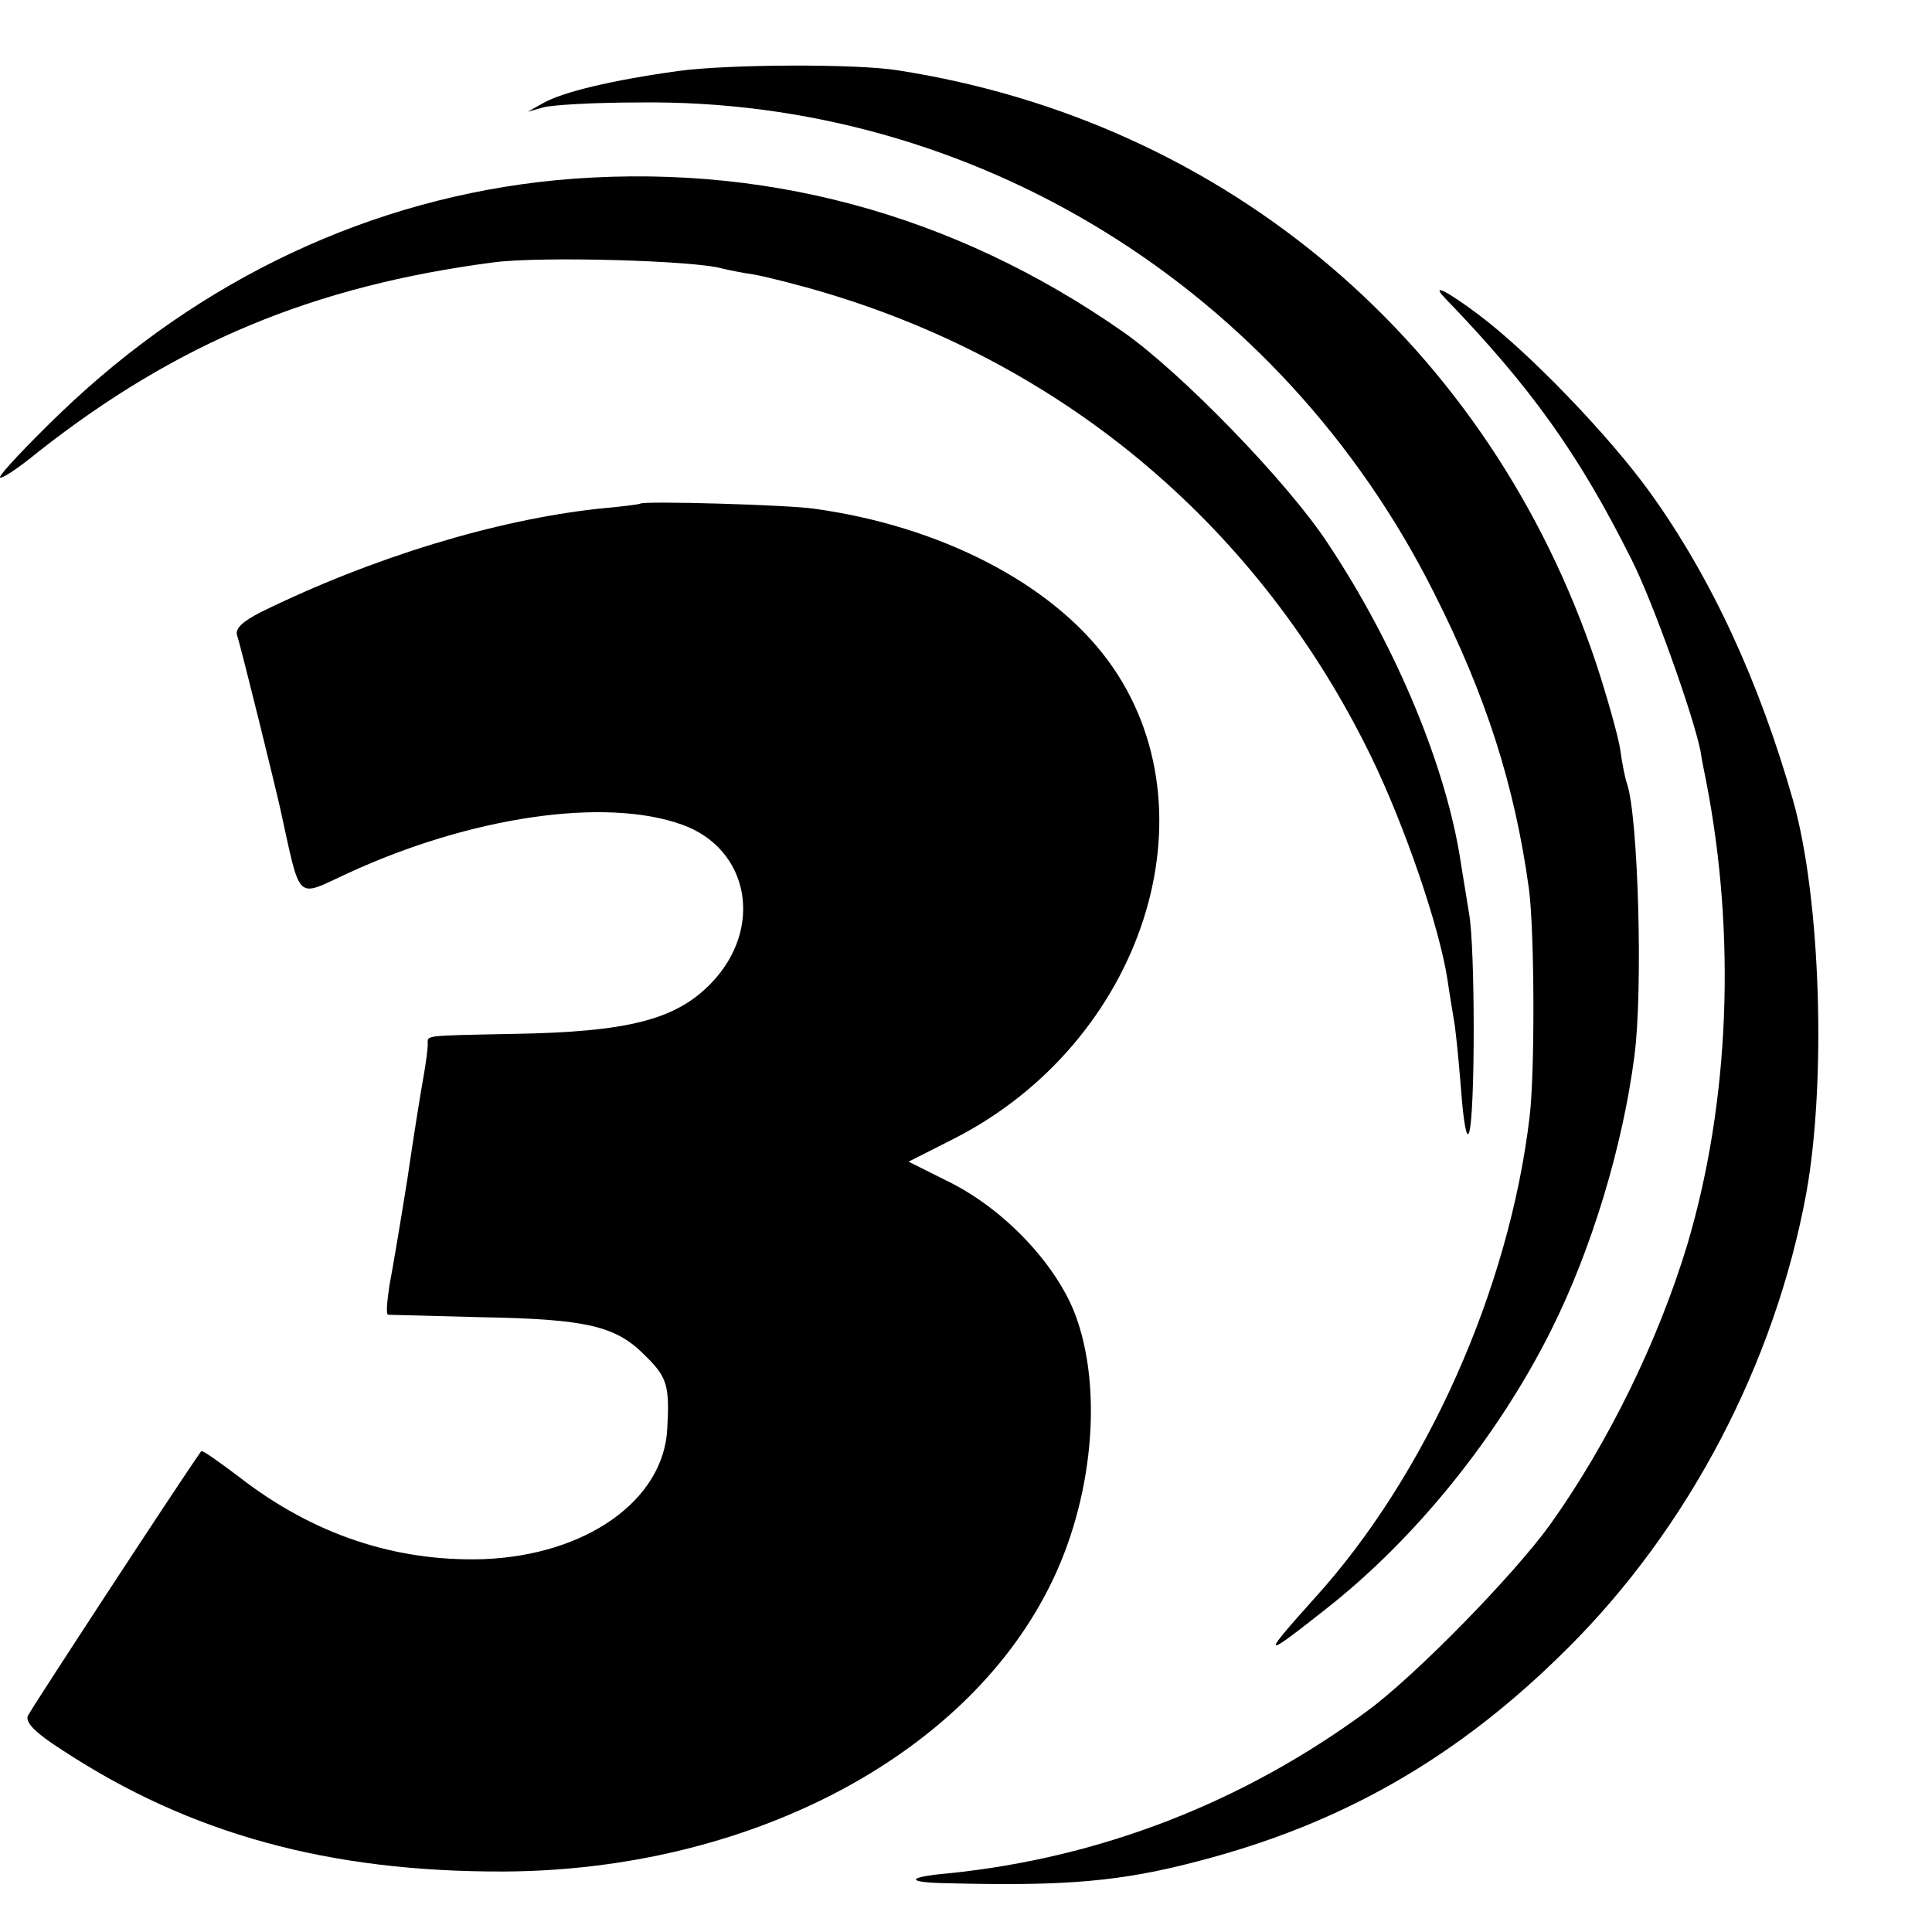 <?xml version="1.0" standalone="no"?>
<!DOCTYPE svg PUBLIC "-//W3C//DTD SVG 20010904//EN"
 "http://www.w3.org/TR/2001/REC-SVG-20010904/DTD/svg10.dtd">
<svg version="1.0" xmlns="http://www.w3.org/2000/svg"
 width="313pt" height="313pt" viewBox="0 0 313 313"
 preserveAspectRatio="xMidYMid meet">
<g transform="translate(0,313) scale(0.1,-0.1)"
fill="#000000" stroke="none">
<path d="M1099 3015 c-108 -15 -187 -34 -219 -52 l-25 -14 25 7 c14 4 83 8
155 8 542 7 1040 -300 1288 -794 85 -168 131 -313 154 -480 9 -68 10 -296 1
-370 -33 -278 -167 -580 -349 -780 -87 -97 -85 -99 20 -16 145 114 278 279
364 451 66 132 116 298 135 445 14 108 6 387 -12 440 -3 8 -8 33 -11 55 -3 21
-21 85 -39 140 -173 517 -598 878 -1131 961 -67 11 -275 10 -356 -1z"/>
<path d="M900 2838 c-297 -29 -575 -159 -802 -377 -54 -52 -98 -99 -98 -104 0
-5 28 13 62 41 225 177 447 269 738 307 76 10 326 3 370 -10 8 -2 32 -7 53
-10 21 -4 73 -17 116 -30 390 -117 702 -381 882 -750 55 -113 111 -277 124
-362 3 -21 8 -50 10 -63 3 -14 8 -65 12 -115 4 -54 9 -81 13 -70 10 28 10 301
0 355 -4 25 -10 61 -13 80 -23 156 -105 353 -216 520 -65 99 -237 276 -331
342 -276 193 -589 277 -920 246z"/>
<path d="M2342 2646 c138 -143 216 -252 301 -422 35 -69 101 -255 112 -311 2
-15 7 -37 9 -48 49 -251 38 -520 -30 -750 -47 -156 -128 -322 -222 -454 -58
-81 -218 -245 -297 -303 -201 -148 -432 -238 -679 -263 -69 -6 -70 -15 0 -16
192 -5 281 3 406 36 235 61 423 170 598 345 196 195 335 461 386 735 33 181
24 479 -21 638 -55 193 -132 360 -231 498 -66 92 -196 227 -277 288 -53 40
-81 54 -55 27z"/>
<path d="M1037 2314 c-1 -1 -31 -5 -66 -8 -167 -18 -368 -79 -549 -168 -29
-15 -41 -26 -38 -37 7 -21 63 -249 70 -281 34 -154 24 -144 109 -105 199 92
417 124 542 79 109 -39 133 -168 47 -257 -57 -59 -134 -79 -322 -82 -147 -3
-137 -2 -137 -17 0 -7 -3 -31 -7 -53 -4 -22 -16 -96 -26 -165 -11 -69 -24
-146 -29 -172 -4 -27 -6 -48 -2 -48 3 0 71 -2 151 -4 170 -3 218 -14 265 -62
36 -35 40 -49 36 -119 -6 -116 -132 -205 -299 -211 -142 -4 -274 40 -393 132
-33 25 -61 45 -63 43 -40 -57 -276 -418 -281 -429 -4 -11 13 -28 57 -56 206
-135 431 -197 715 -196 393 2 743 184 882 459 72 141 89 324 42 446 -32 81
-114 167 -201 211 l-68 34 73 37 c307 156 429 532 250 775 -92 125 -272 218
-477 246 -41 6 -276 13 -281 8z"/>
</g>
</svg>
